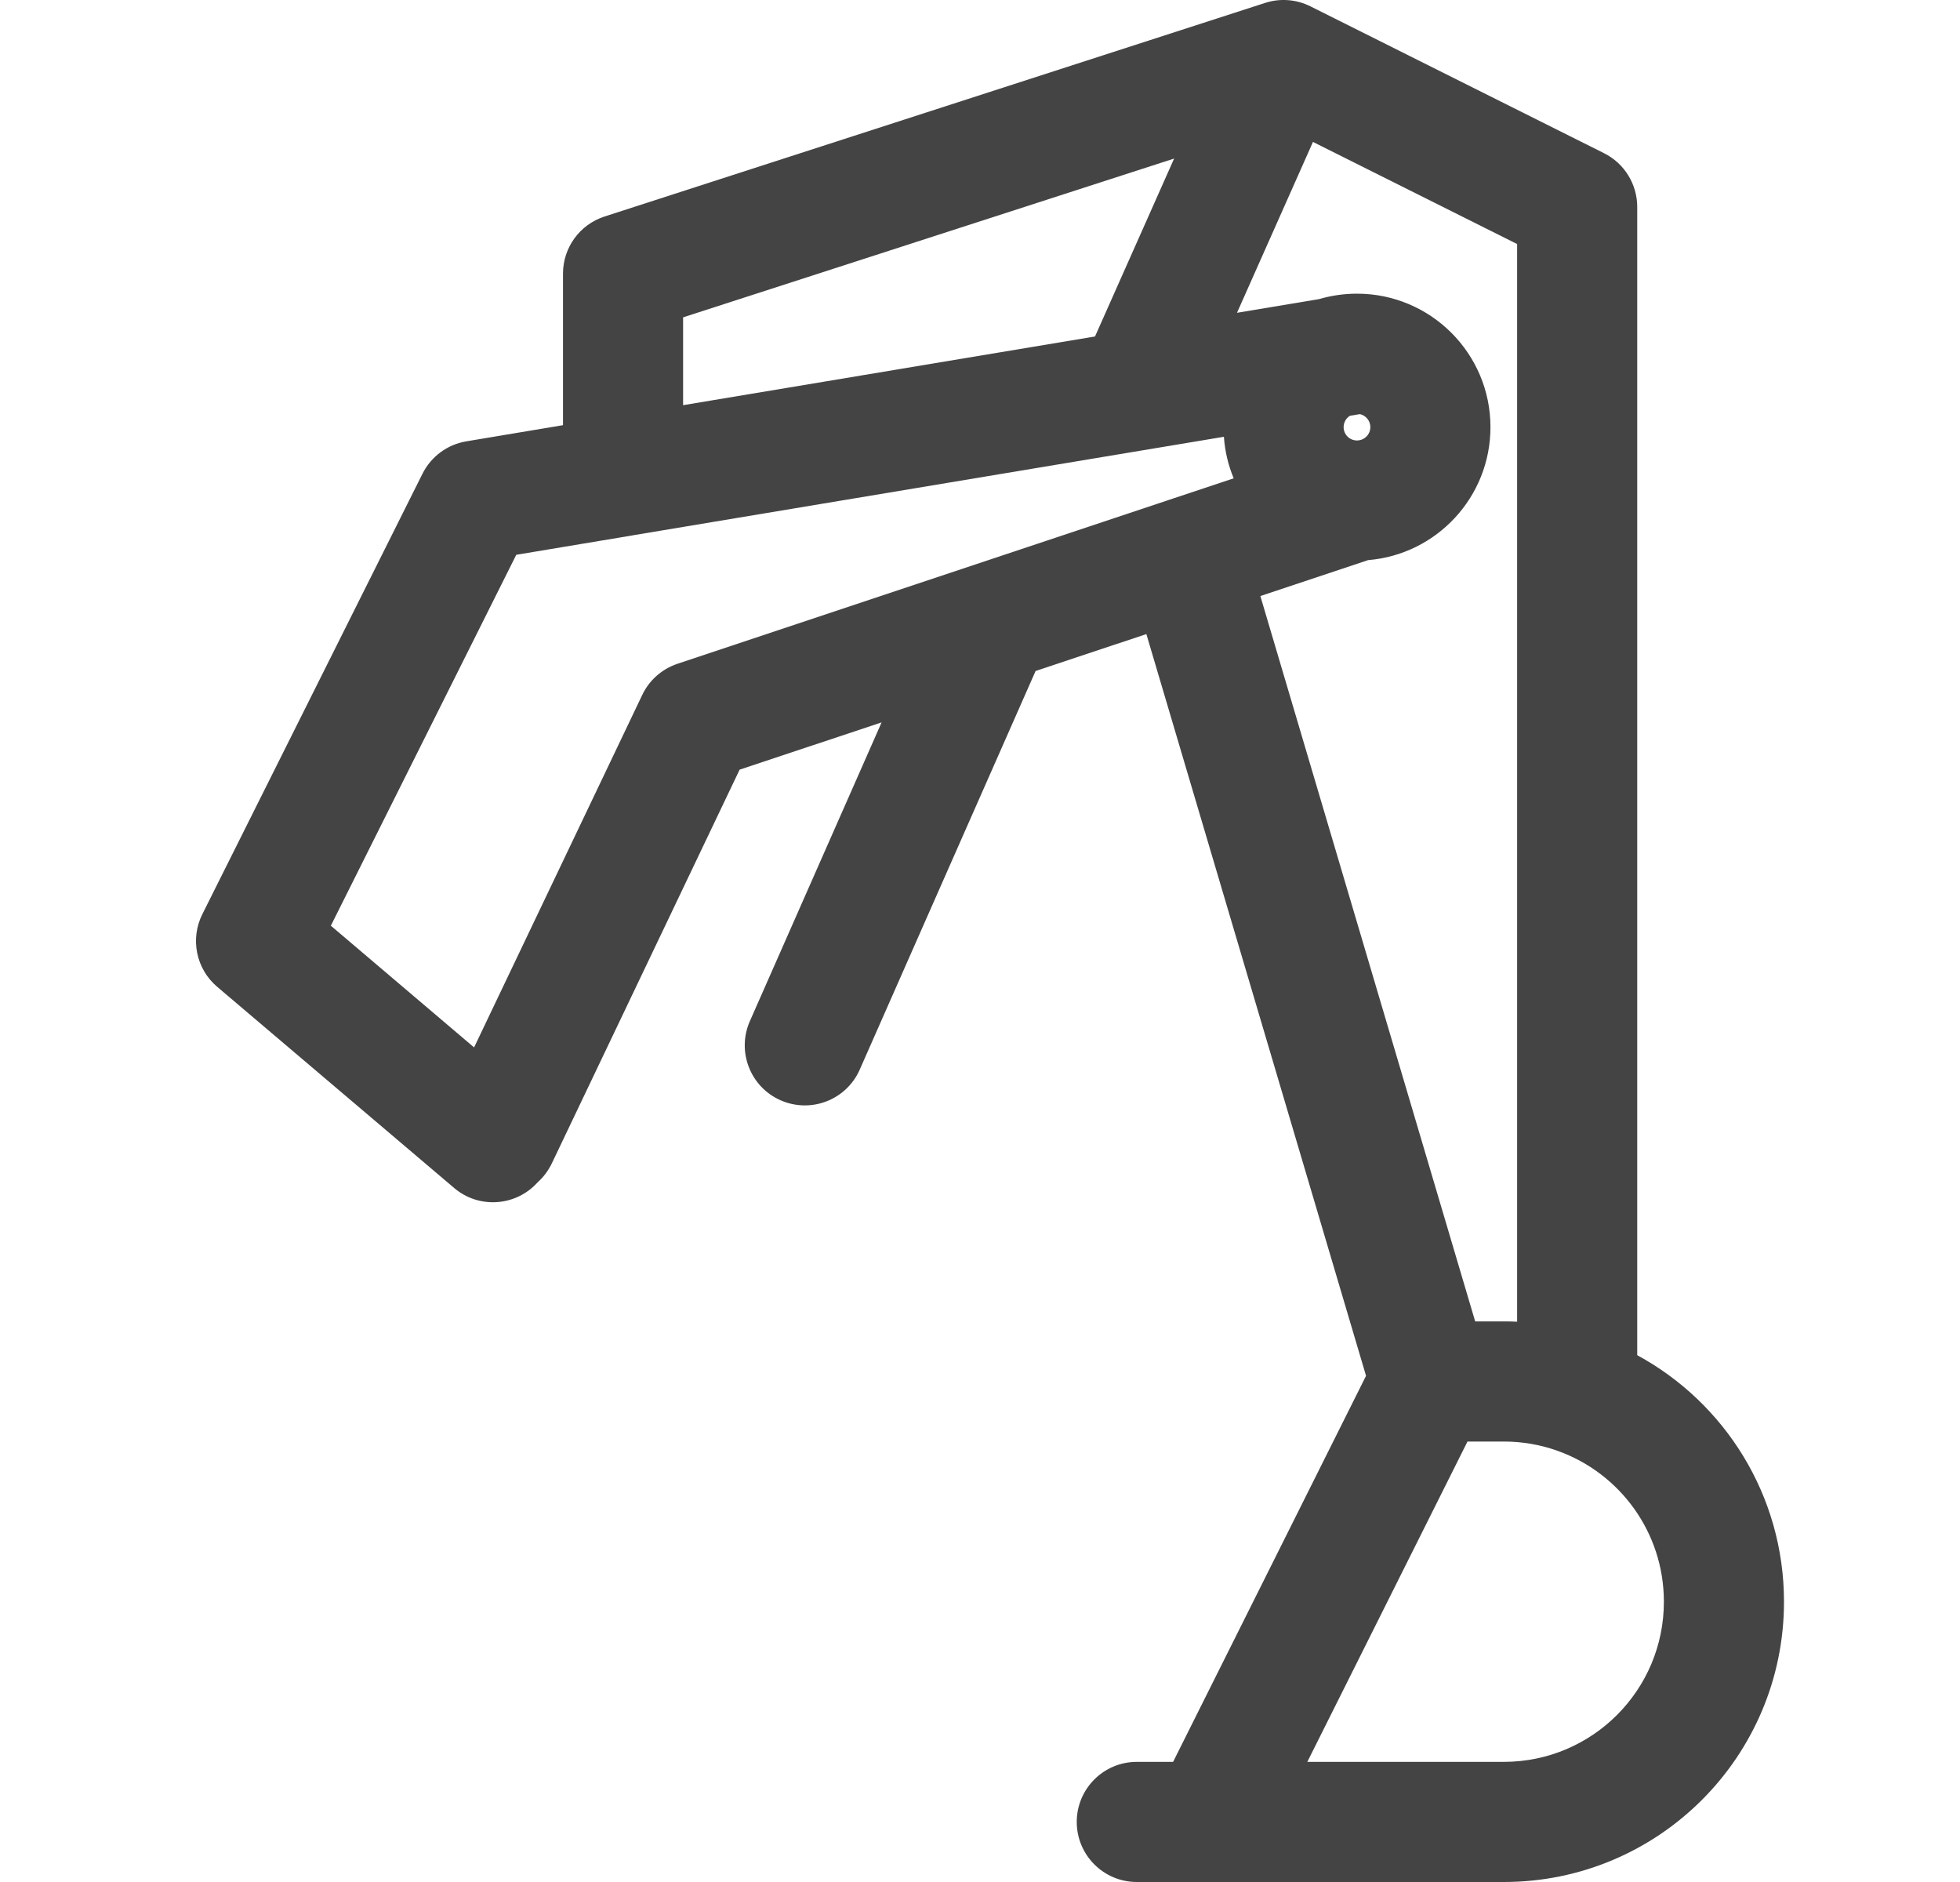 <svg width="25" height="24" viewBox="0 0 25 24" fill="none" xmlns="http://www.w3.org/2000/svg">
<g id="attachments" clip-path="url(#clip0_1413_13305)">
<path id="Vector (Stroke)" fill-rule="evenodd" clip-rule="evenodd" d="M16.137 0.037C16.328 -0.025 16.535 -0.009 16.715 0.081L20.46 1.954C20.719 2.083 20.883 2.349 20.883 2.639V17.282C21.998 17.887 22.755 19.068 22.755 20.426C22.755 22.4 21.155 24 19.181 24H14.5C14.077 24 13.734 23.657 13.734 23.234C13.734 22.811 14.077 22.468 14.5 22.468H14.963L17.424 17.545L14.622 8.086L13.209 8.557L10.966 13.64C10.796 14.027 10.343 14.202 9.956 14.031C9.569 13.861 9.394 13.408 9.565 13.021L11.245 9.212L9.434 9.815L7.039 14.835C6.993 14.93 6.931 15.012 6.857 15.078C6.581 15.385 6.108 15.419 5.792 15.149L2.77 12.584C2.501 12.356 2.423 11.973 2.581 11.658L5.389 6.041C5.499 5.821 5.707 5.668 5.949 5.628L7.181 5.422V3.49C7.181 3.157 7.395 2.863 7.711 2.761L16.137 0.037ZM8.06 6.829C8.069 6.827 8.078 6.826 8.087 6.824L15.611 5.57C15.624 5.757 15.667 5.935 15.736 6.1L14.897 6.379C14.891 6.381 14.885 6.383 14.88 6.385L8.641 8.465C8.443 8.531 8.281 8.674 8.192 8.862L6.047 13.357L4.22 11.805L6.585 7.075L8.06 6.829ZM16.076 7.601L18.816 16.851L19.181 16.851C19.181 16.851 19.181 16.851 19.181 16.851C19.238 16.851 19.295 16.852 19.351 16.855V3.112L16.747 1.81L15.778 3.989L16.822 3.815C16.976 3.77 17.139 3.745 17.308 3.745C18.248 3.745 19.011 4.507 19.011 5.447C19.011 6.339 18.324 7.071 17.45 7.143L16.076 7.601ZM17.219 5.302L17.346 5.281C17.422 5.298 17.479 5.366 17.479 5.447C17.479 5.541 17.402 5.617 17.308 5.617C17.214 5.617 17.138 5.541 17.138 5.447C17.138 5.386 17.17 5.332 17.219 5.302ZM13.967 4.291L8.713 5.167V4.047L14.976 2.022L13.967 4.291ZM19.852 18.496C19.642 18.423 19.416 18.383 19.181 18.383L18.718 18.383L16.675 22.468H19.181C20.309 22.468 21.223 21.554 21.223 20.426C21.223 19.54 20.66 18.786 19.871 18.503C19.865 18.501 19.858 18.498 19.852 18.496Z" fill="#444444"/>
</g>
<defs>
<clipPath id="clip0_1413_13305">
<rect width="24" height="24" fill="white" transform="translate(0.5)"/>
</clipPath>
</defs>
</svg>

